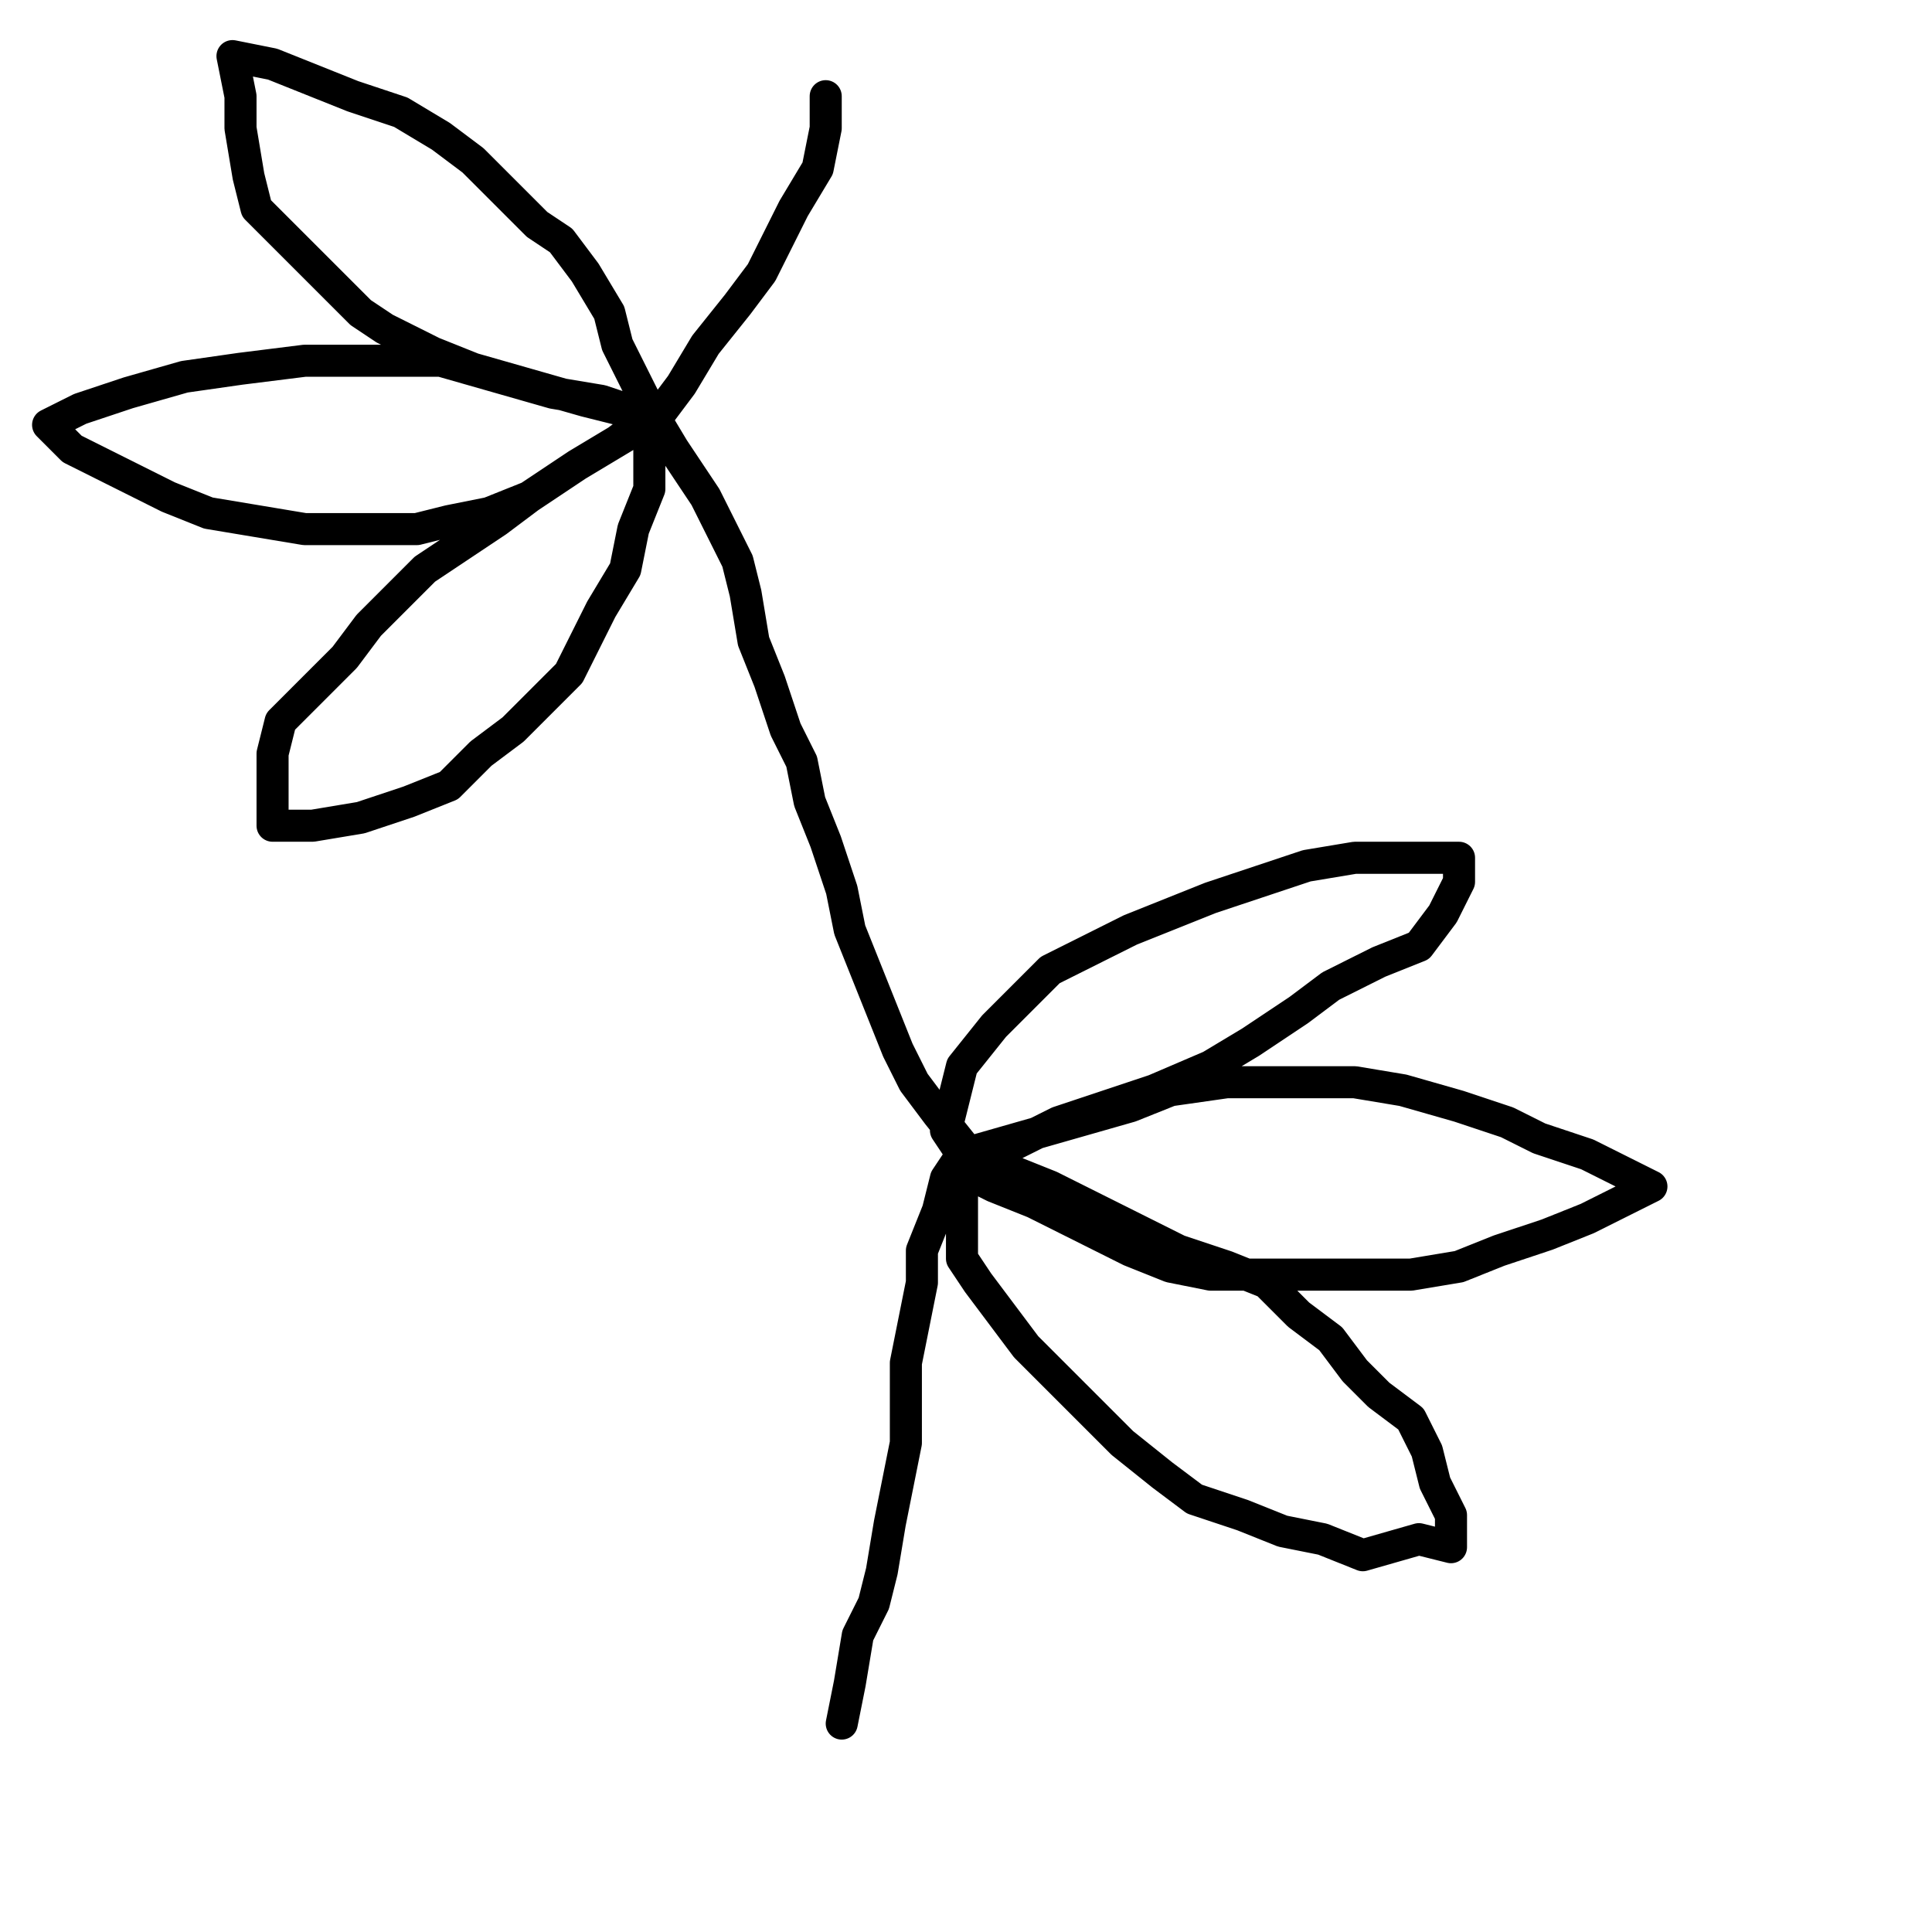 <?xml version="1.0" encoding="utf-8"?>
<!-- Generator: Adobe Illustrator 24.1.2, SVG Export Plug-In . SVG Version: 6.00 Build 0)  -->
<svg version="1.1" id="Ebene_1" xmlns="http://www.w3.org/2000/svg" xmlns:xlink="http://www.w3.org/1999/xlink" x="0px" y="0px"
	 viewBox="0 0 24.1 24.1" style="enable-background:new 0 0 24.1 24.1;" xml:space="preserve">
<style type="text/css">
	.st0{fill:none;stroke:#000000;stroke-width:0.4;stroke-linecap:round;stroke-linejoin:round;stroke-miterlimit:22.926;}
</style>
<path class="st0" d="M10.3,1.2v0.4l-0.1,0.5L9.9,2.6L9.7,3L9.5,3.4L9.2,3.8L8.8,4.3L8.5,4.8L8.2,5.2L7.7,5.5L7.2,5.8L6.6,6.2
	L6.1,6.4L5.6,6.5L5.2,6.6H4.5H3.8L3.2,6.5L2.6,6.4L2.1,6.2L1.5,5.9L0.9,5.6L0.6,5.3L1,5.1l0.6-0.2l0.7-0.2L3,4.6l0.8-0.1h0.6h0.6
	h0.5l0.7,0.2l0.7,0.2L7.5,5l0.6,0.2L7.7,5.5L7.2,5.8L6.6,6.2L6.2,6.5L5.9,6.7L5.3,7.1L4.9,7.5L4.6,7.8L4.3,8.2L3.9,8.6L3.5,9
	L3.4,9.4l0,0.5v0.4h0.5l0.6-0.1L5.1,10l0.5-0.2L6,9.4l0.4-0.3l0.3-0.3l0.4-0.4L7.3,8l0.2-0.4l0.3-0.5l0.1-0.5l0.2-0.5l0-0.4V5.2
	L7.3,5L6.6,4.8L5.9,4.6L5.4,4.4L4.8,4.1L4.5,3.9L4.1,3.5L3.8,3.2L3.5,2.9L3.2,2.6L3.1,2.2L3,1.6l0-0.4L2.9,0.7l0.5,0.1L3.9,1
	l0.5,0.2L5,1.4l0.5,0.3L5.9,2l0.4,0.4l0.4,0.4L7,3l0.3,0.4l0.3,0.5l0.1,0.4l0.2,0.4l0.2,0.4l0.3,0.5l0.4,0.6l0.2,0.4l0.2,0.4
	l0.1,0.4L9.4,8l0.2,0.5l0.2,0.6L10,9.5l0.1,0.5l0.2,0.5l0.2,0.6l0.1,0.5l0.2,0.5l0.2,0.5l0.2,0.5l0.2,0.4l0.3,0.4l0.4,0.5l0.5,0.2
	l0.5,0.2l0.4,0.2l0.4,0.2l0.4,0.2l0.4,0.2l0.6,0.2l0.5,0.2l0.4,0.4l0.4,0.3l0.3,0.4l0.3,0.3l0.4,0.3l0.2,0.4l0.1,0.4l0.2,0.4v0.4
	l-0.4-0.1L17,19.4l-0.5-0.2L16,19.1l-0.5-0.2l-0.6-0.2l-0.4-0.3L14,18l-0.4-0.4l-0.4-0.4l-0.4-0.4l-0.3-0.4l-0.3-0.4L12,15.7l0-0.4
	v-0.5v-0.2l0.4,0.2l0.5,0.2l0.4,0.2l0.4,0.2l0.4,0.2l0.5,0.2l0.5,0.1l0.6,0h0.6H17l0.6,0l0.6-0.1l0.5-0.2l0.6-0.2l0.5-0.2l0.4-0.2
	l0.4-0.2l-0.4-0.2l-0.4-0.2l-0.6-0.2L18.8,14l-0.6-0.2l-0.7-0.2l-0.6-0.1h-0.5h-0.5h-0.6l-0.7,0.1l-0.5,0.2L13.4,14l-0.7,0.2
	L12,14.4l-0.2-0.3l0.1-0.4l0.1-0.4l0.4-0.5l0.4-0.4l0.3-0.3l0.4-0.2l0.6-0.3l0.5-0.2l0.5-0.2l0.6-0.2l0.6-0.2l0.6-0.1l0.6,0h0.7
	l0,0.3l-0.2,0.4l-0.3,0.4L17.2,12l-0.6,0.3l-0.4,0.3L15.6,13l-0.5,0.3l-0.7,0.3l-0.6,0.2L13.2,14l-0.4,0.2l-0.4,0.2L12,14.4
	l-0.2,0.3l-0.1,0.4l-0.2,0.5v0.4l-0.1,0.5l-0.1,0.5v0.4V18l-0.1,0.5L11.1,19L11,19.6L10.9,20l-0.2,0.4L10.6,21l-0.1,0.5"/>
</svg>
